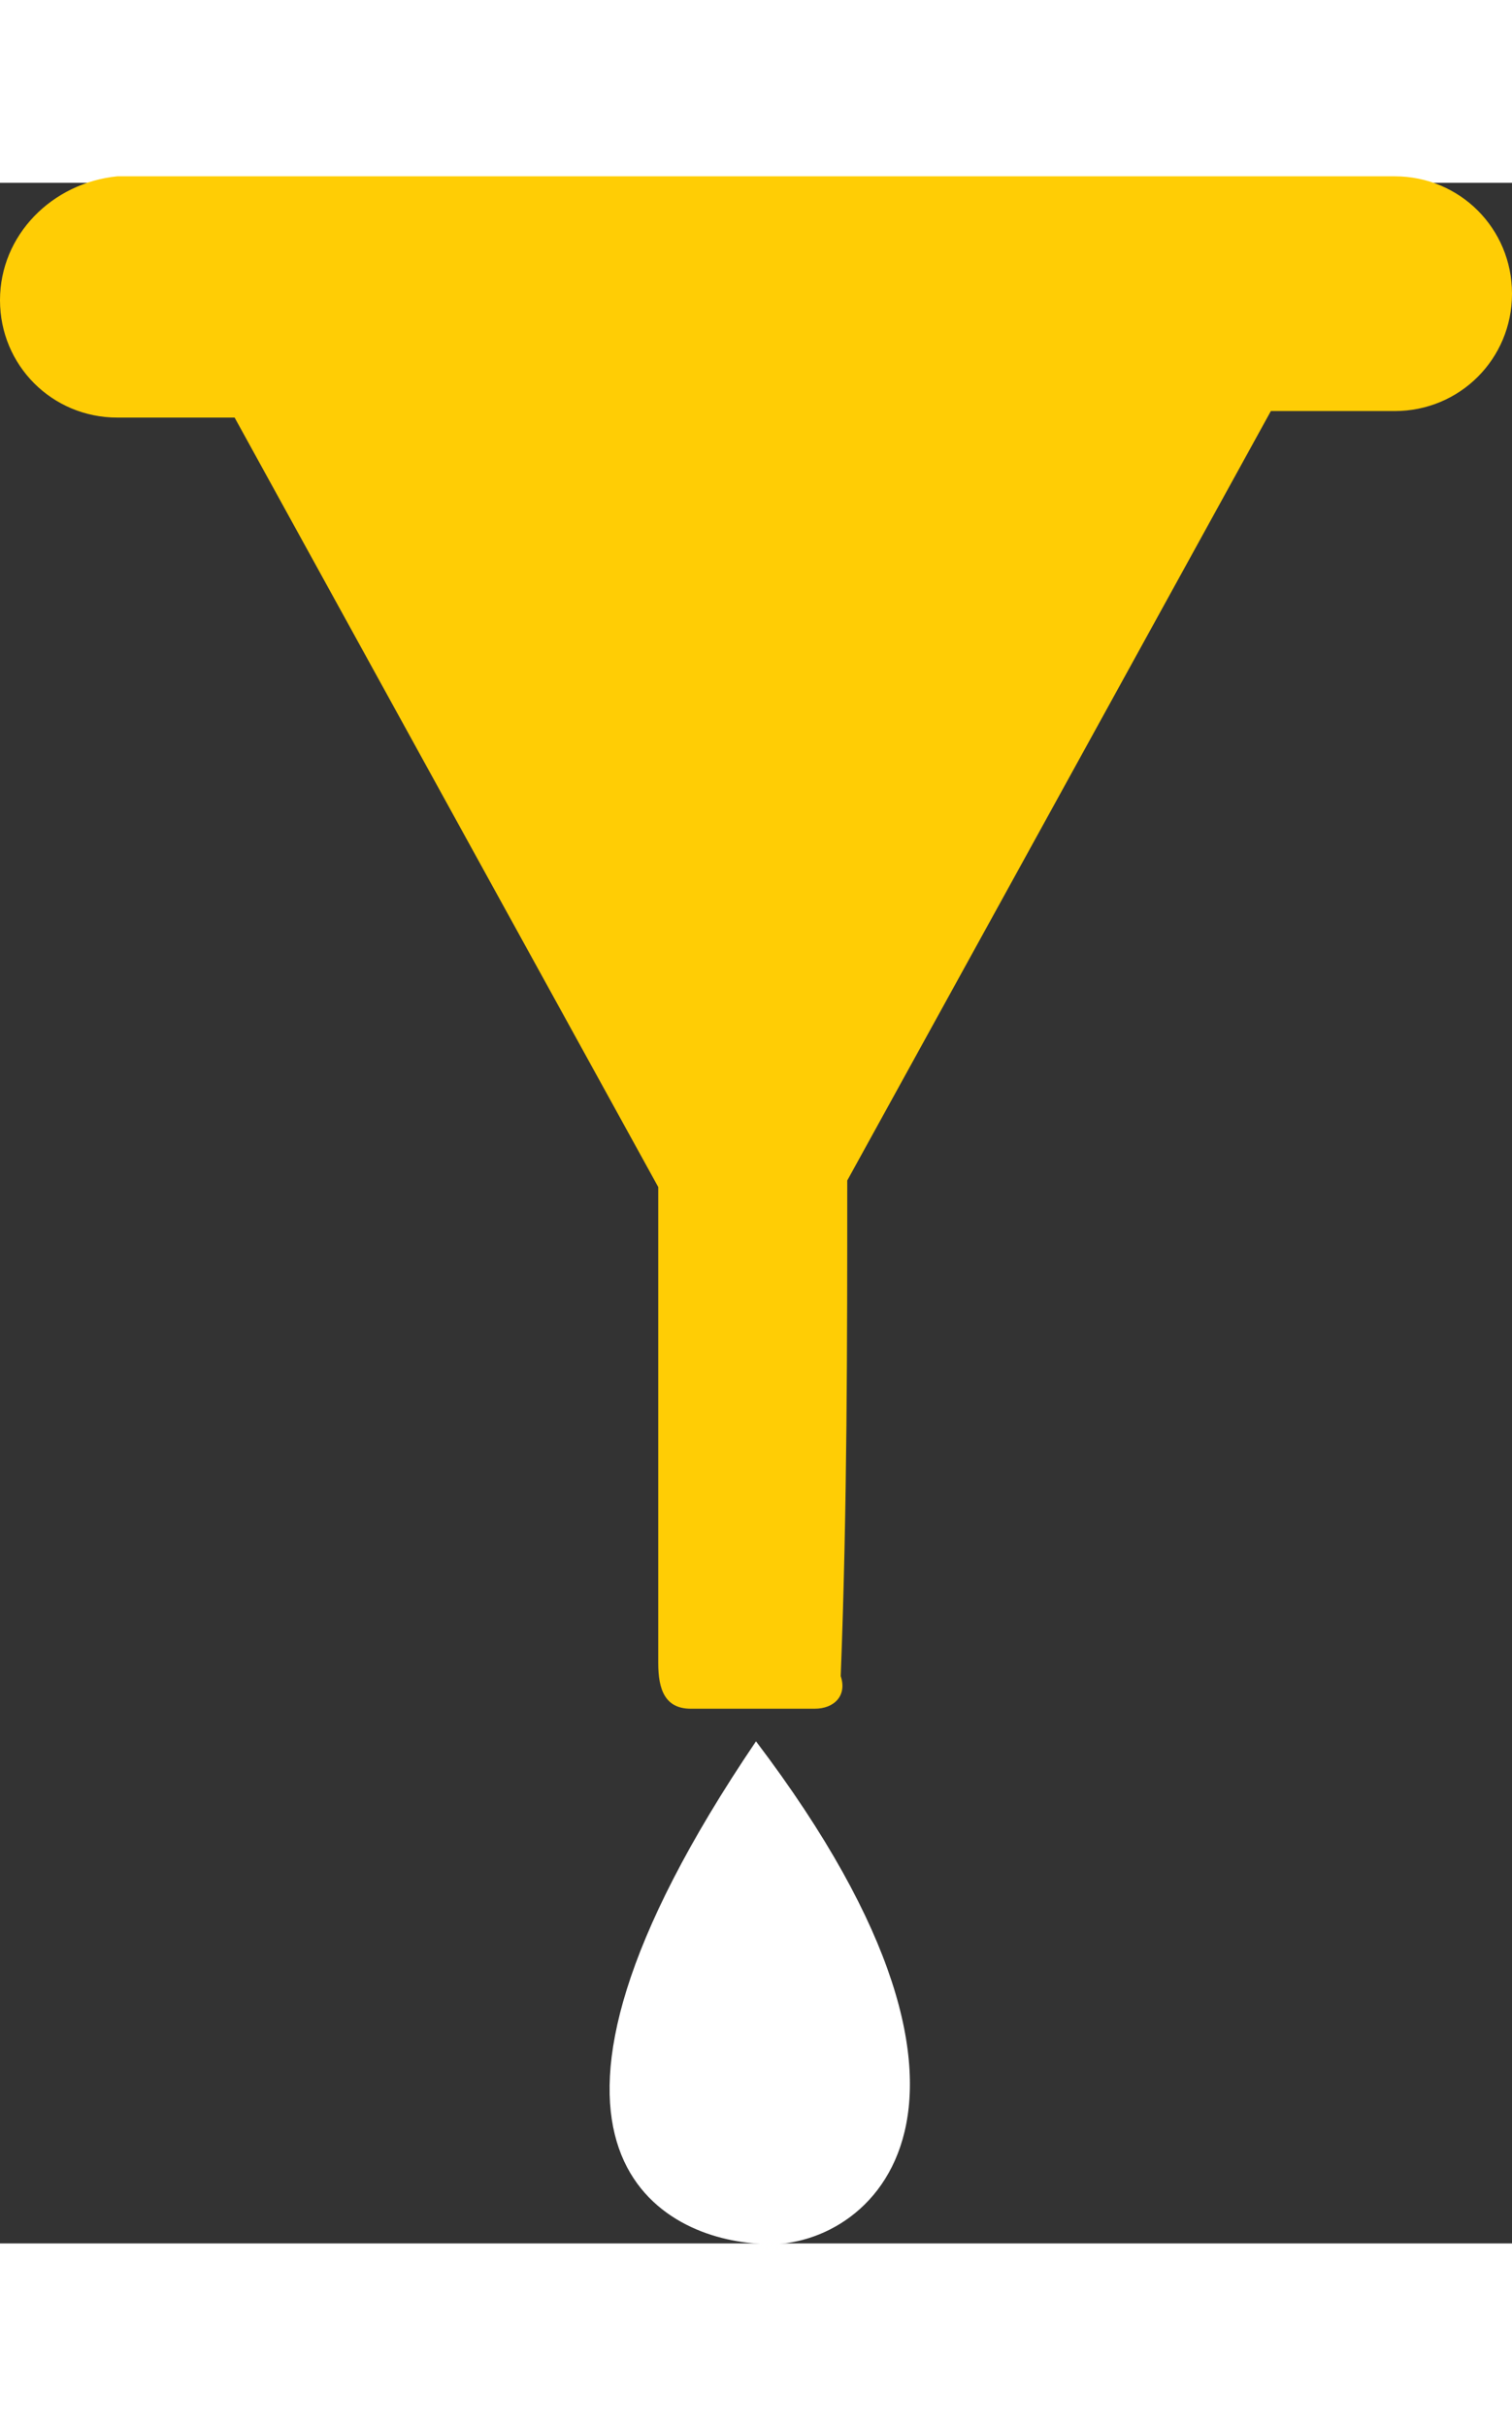 <?xml version="1.0" encoding="utf-8"?>
<!-- Generator: Adobe Illustrator 17.1.0, SVG Export Plug-In . SVG Version: 6.00 Build 0)  -->
<!DOCTYPE svg PUBLIC "-//W3C//DTD SVG 1.1//EN" "http://www.w3.org/Graphics/SVG/1.1/DTD/svg11.dtd">
<svg version="1.1" id="Layer_1" width="53px" height="85px" xmlns="http://www.w3.org/2000/svg" xmlns:xlink="http://www.w3.org/1999/xlink" x="0px" y="0px"
	 viewBox="0 0 23.2 31.6" enable-background="new 0 0 23.2 31.6" xml:space="preserve">
<rect x="0" y="0" width="23.2" height="31.6" fill="#333333" stroke="none"/>
<path fill-rule="evenodd" clip-rule="evenodd" fill="#FFFFFF" d="M11.6,23.9c-4.2,6.2-1.5,7.6,0,7.7C13.2,31.8,16,29.7,11.6,23.9z"
	/>
<path fill-rule="evenodd" clip-rule="evenodd" fill="#FFCD05" d="M13,15.3l2.7-4.9l3.8-6.9h1.9c1,0,1.8-0.8,1.8-1.8
	c0-1-0.8-1.8-1.8-1.8H1.8C0.8,0,0,0.8,0,1.8c0,1,0.8,1.8,1.8,1.8h1.8l3.8,6.9l2.7,4.9v7.3c0,0.4,0.1,0.7,0.5,0.7c0.6,0,1.3,0,1.9,0
	c0.3,0,0.5-0.2,0.4-0.5C13,20.3,13,17.8,13,15.3L13,15.3z"/>
</svg>
